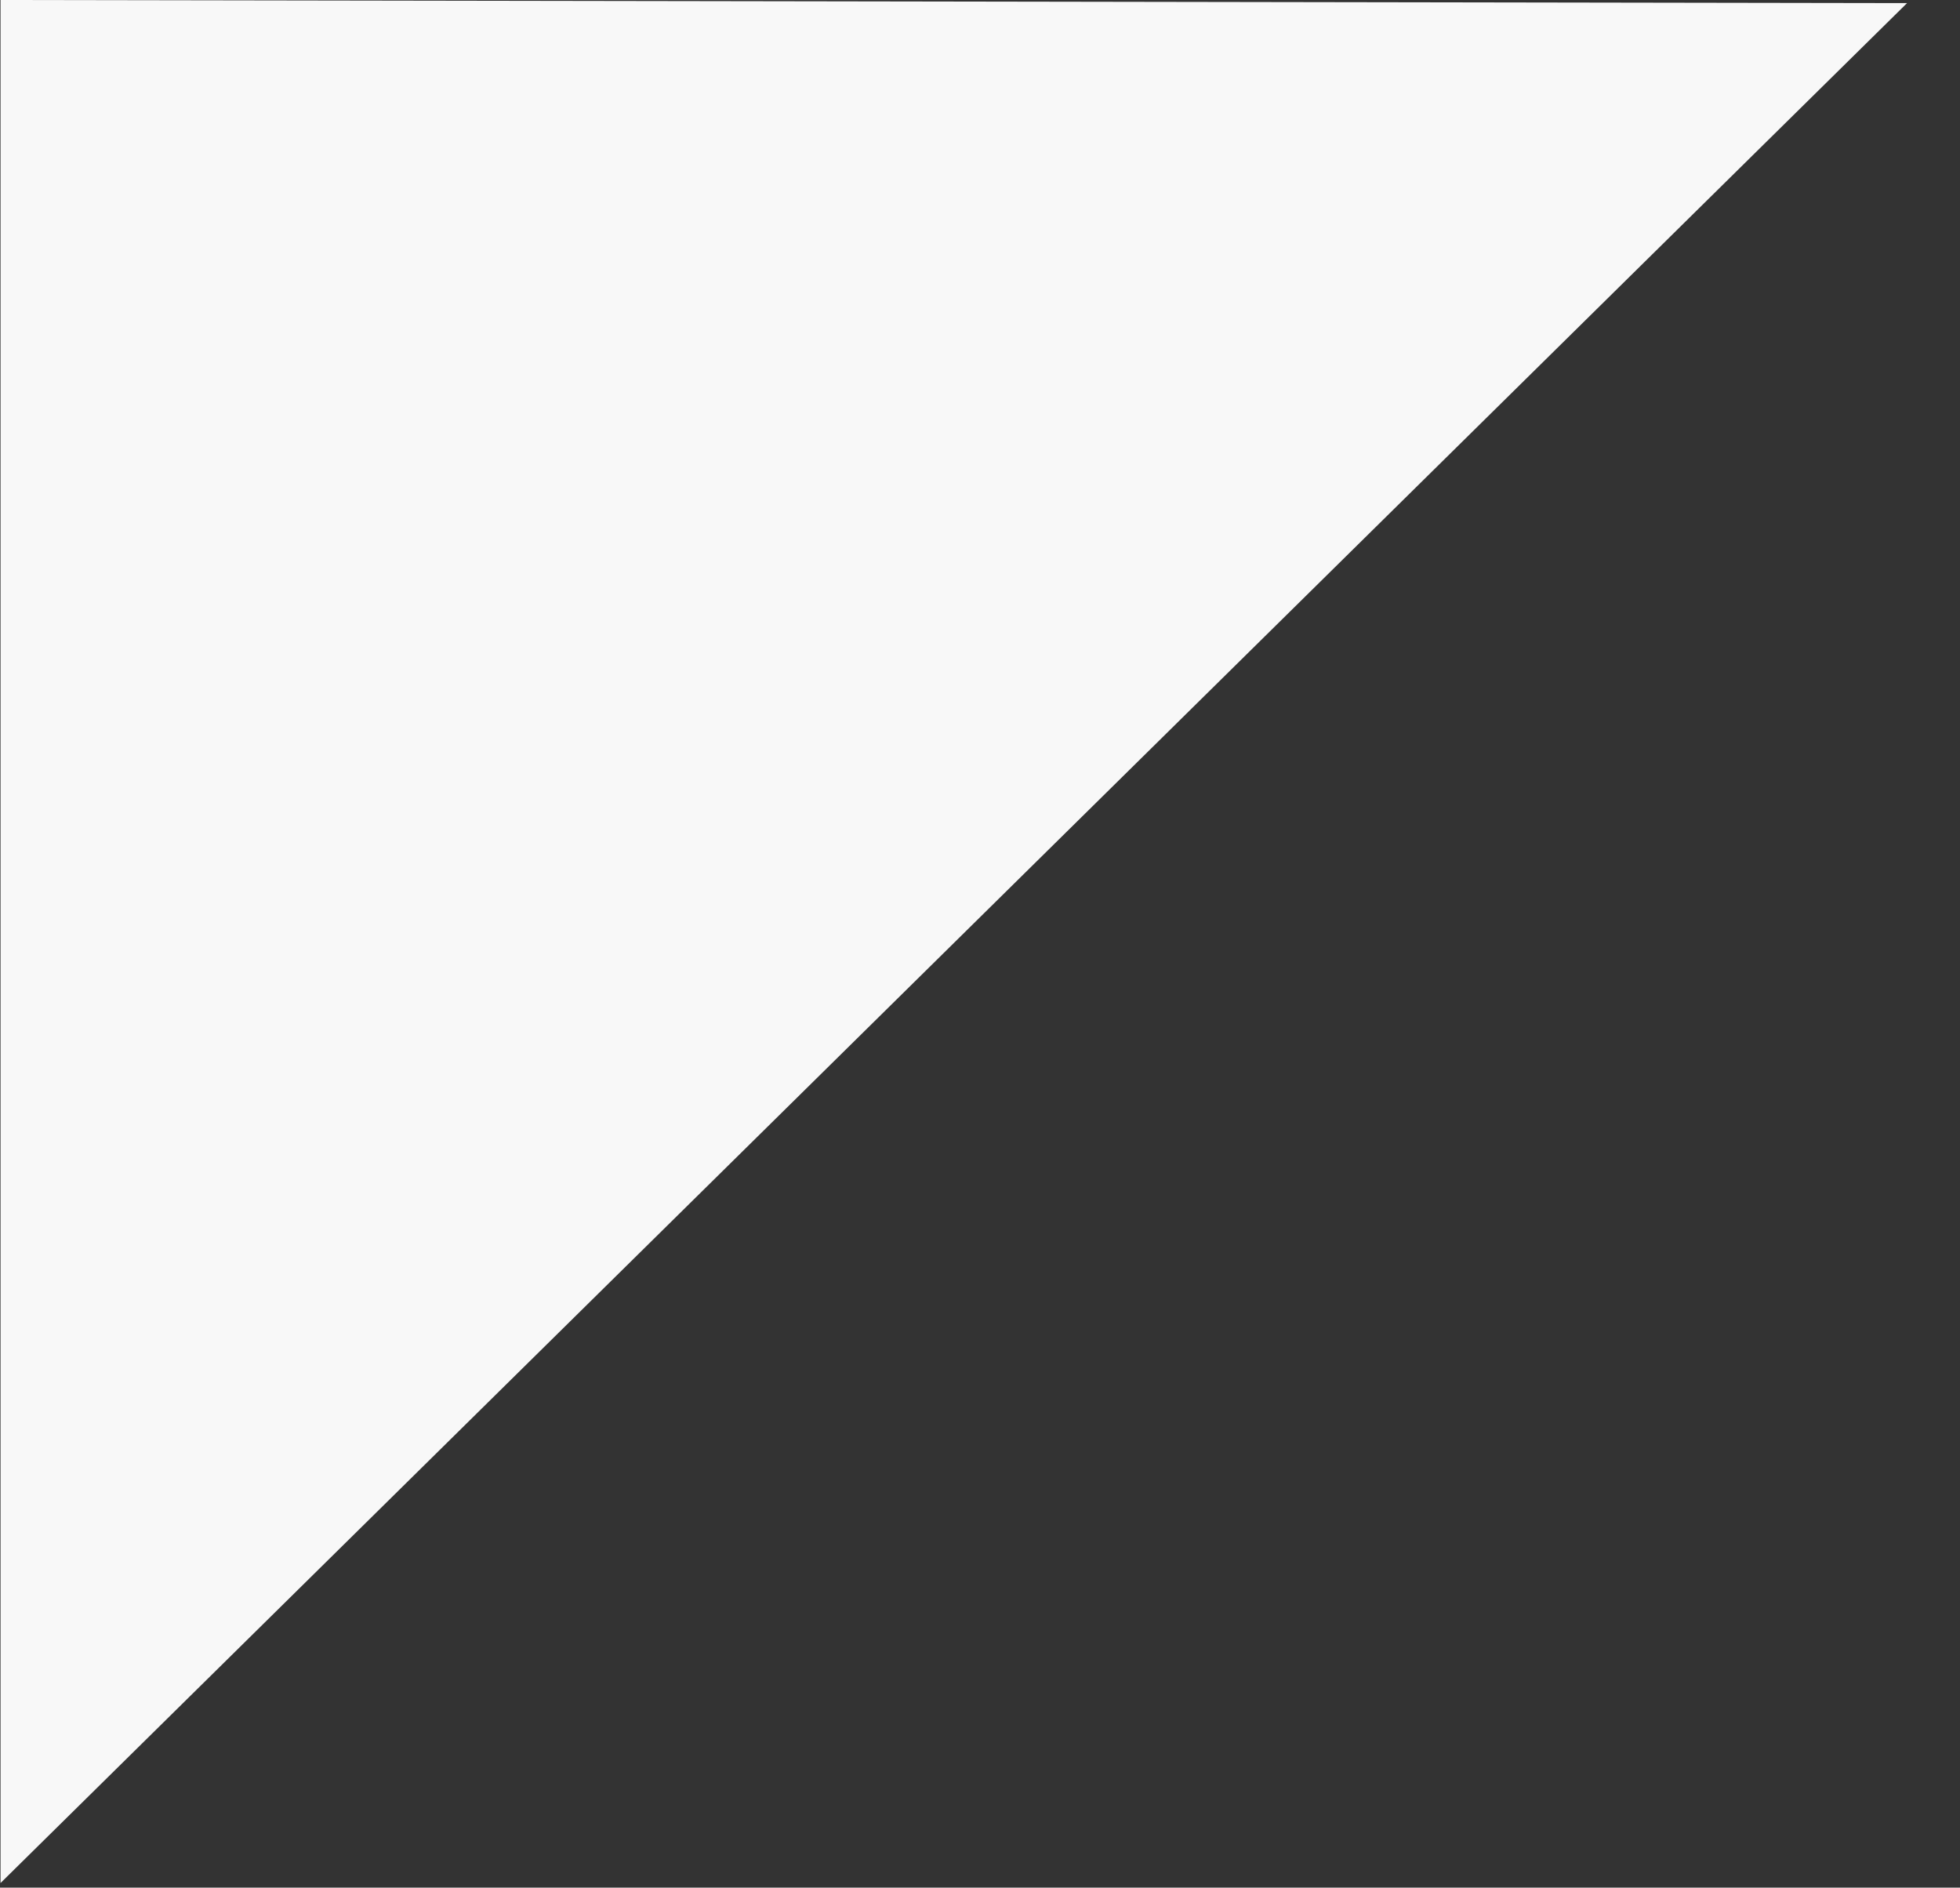 <?xml version="1.0" encoding="UTF-8"?> <svg xmlns="http://www.w3.org/2000/svg" viewBox="0 0 30.00 28.89" data-guides="{&quot;vertical&quot;:[],&quot;horizontal&quot;:[]}"><rect x="0" y="0" width="30.00" height="28.89" fill="#333333" stroke="none"/><path fill="#f8f8f8" stroke="none" fill-opacity="1" stroke-width="1" stroke-opacity="1" fill-rule="evenodd" id="tSvg11566447df" title="Path 1" d="M0.008 0C0.008 9.607 0.008 19.213 0.008 28.82C9.735 19.229 19.462 9.638 29.189 0.048C19.462 0.032 9.735 0.016 0.008 0Z"></path><defs></defs></svg> 